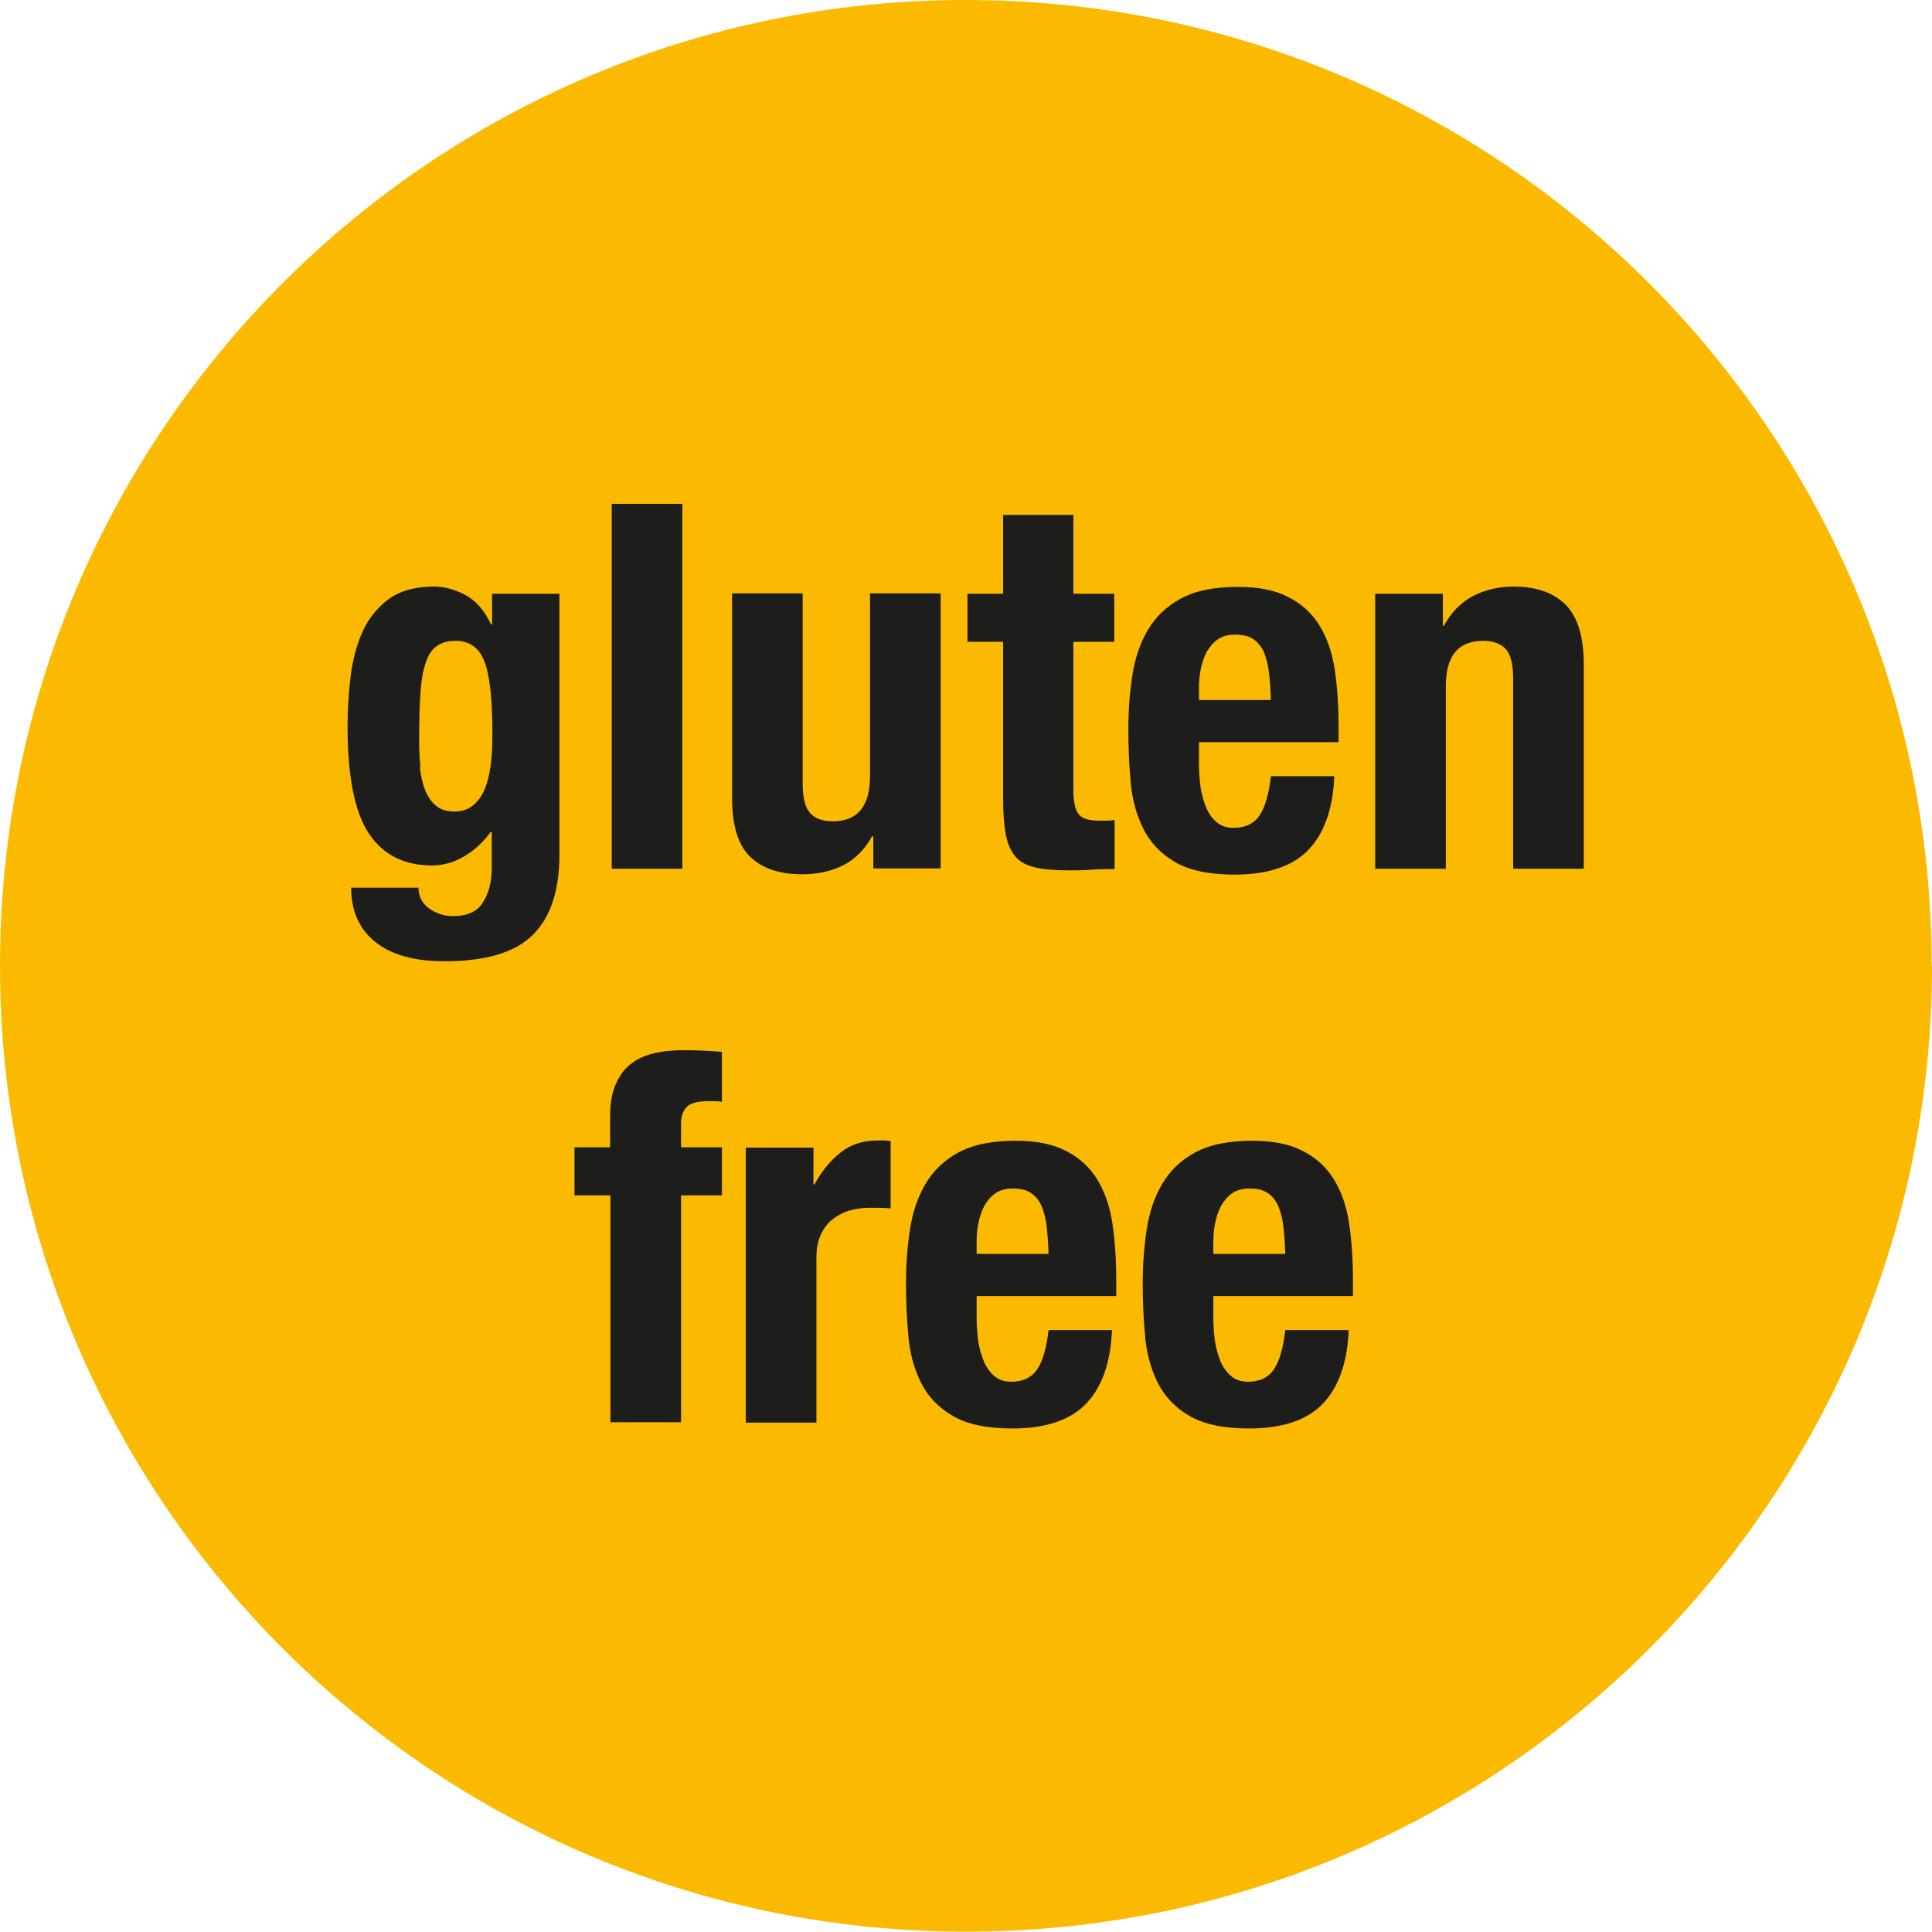 <svg xmlns="http://www.w3.org/2000/svg" id="Livello_2" data-name="Livello 2" viewBox="0 0 59.09 59.08"><defs><style>      .cls-1 {        fill: #1d1d1b;      }      .cls-1, .cls-2 {        stroke-width: 0px;      }      .cls-2 {        fill: #fbba00;      }    </style></defs><g id="Livello_1-2" data-name="Livello 1"><g><path class="cls-2" d="m59.09,29.54c0,16.32-13.23,29.54-29.54,29.54S0,45.86,0,29.54,13.23,0,29.54,0s29.54,13.23,29.54,29.54"></path><g><path class="cls-1" d="m17.11,26.15c0,1.08-.27,1.9-.81,2.44s-1.44.81-2.7.81c-.92,0-1.62-.19-2.12-.59-.49-.39-.74-.95-.74-1.66h2.06c0,.27.11.48.33.64.1.07.22.13.34.17.12.04.25.06.38.06.44,0,.75-.14.92-.42.18-.28.27-.63.27-1.05v-1.11h-.03c-.22.31-.49.56-.81.75-.32.19-.65.28-.99.28-.85,0-1.5-.33-1.93-.98s-.65-1.74-.65-3.27c0-.49.03-.99.09-1.5.06-.51.18-.97.36-1.38.18-.41.45-.75.8-1.01.35-.26.82-.39,1.4-.39.3,0,.61.08.94.25s.59.47.8.91h.03v-.94h2.06v7.99Zm-4.27-2.69c.03.26.08.49.16.7.08.2.19.36.33.48.14.12.33.18.56.18s.42-.06.57-.18c.15-.12.27-.28.36-.49.09-.21.15-.46.19-.76.04-.3.05-.62.05-.98,0-1.02-.08-1.75-.24-2.17-.16-.43-.46-.64-.88-.64-.24,0-.43.05-.58.16-.15.1-.26.27-.34.51-.08.23-.14.55-.16.94-.03.39-.04.87-.04,1.43,0,.29.01.57.04.83Z"></path><path class="cls-1" d="m20.87,15.41v11.16h-2.16v-11.16h2.16Z"></path><path class="cls-1" d="m26.67,25.58c-.23.42-.53.71-.89.89-.37.18-.78.27-1.25.27-.69,0-1.22-.18-1.59-.54-.37-.36-.55-.96-.55-1.81v-6.24h2.16v5.8c0,.44.07.74.22.91s.38.26.7.26c.76,0,1.14-.46,1.14-1.39v-5.58h2.16v8.41h-2.06v-.98h-.03Z"></path><path class="cls-1" d="m32.83,15.75v2.41h1.25v1.47h-1.25v4.55c0,.33.05.57.15.71s.31.21.62.21c.08,0,.17,0,.25,0,.08,0,.16-.01.24-.02v1.5c-.24,0-.47,0-.7.02-.22.02-.46.02-.71.02-.42,0-.76-.03-1.02-.09s-.47-.17-.61-.34c-.14-.17-.24-.4-.29-.68-.05-.28-.08-.63-.08-1.06v-4.82h-1.09v-1.47h1.09v-2.41h2.16Z"></path><path class="cls-1" d="m36.67,23.36c0,.25.02.49.05.73.04.24.1.44.18.63.08.18.19.33.33.44.13.11.3.16.5.16.36,0,.63-.13.8-.39.17-.26.28-.66.34-1.19h1.94c-.04.98-.3,1.73-.78,2.24-.48.51-1.24.77-2.27.77-.78,0-1.39-.13-1.83-.39s-.76-.6-.97-1.03-.34-.91-.38-1.44c-.05-.53-.07-1.06-.07-1.59,0-.56.04-1.1.12-1.63.08-.52.23-.98.47-1.39.24-.41.57-.73,1.01-.97.44-.24,1.02-.36,1.75-.36.63,0,1.14.1,1.54.31.4.2.72.49.95.86.23.37.39.82.47,1.34.08.53.12,1.11.12,1.76v.48h-4.27v.67Zm2.14-2.81c-.03-.24-.09-.45-.16-.62-.08-.17-.19-.3-.33-.39-.14-.09-.32-.13-.54-.13s-.4.05-.54.15c-.14.1-.25.23-.34.39-.08.16-.14.34-.18.54s-.05.4-.05.59v.33h2.2c-.01-.32-.03-.61-.06-.85Z"></path><path class="cls-1" d="m44.13,18.16v.98h.03c.23-.42.53-.72.89-.91.37-.19.78-.29,1.25-.29.69,0,1.22.19,1.59.56.37.38.55.99.55,1.83v6.24h-2.16v-5.8c0-.44-.07-.74-.22-.91s-.38-.26-.7-.26c-.76,0-1.14.46-1.14,1.39v5.58h-2.16v-8.41h2.06Z"></path><path class="cls-1" d="m17.57,36.56v-1.47h1.09v-.95c0-.37.05-.69.16-.95s.25-.47.45-.63c.19-.16.43-.27.71-.34.28-.07.59-.1.94-.1.39,0,.77.02,1.16.05v1.53c-.05-.01-.13-.02-.22-.02h-.2c-.3,0-.52.05-.64.16s-.19.28-.19.52v.73h1.25v1.47h-1.25v6.94h-2.16v-6.94h-1.09Z"></path><path class="cls-1" d="m24.88,35.1v1.13h.03c.22-.41.48-.73.8-.98.31-.25.69-.37,1.14-.37.06,0,.13,0,.19,0s.13.01.2.02v2.06c-.11-.01-.23-.02-.34-.02s-.22,0-.34,0c-.19,0-.38.03-.56.08-.19.05-.36.14-.52.26-.16.12-.28.28-.37.47-.09.19-.14.43-.14.71v5.05h-2.16v-8.41h2.06Z"></path><path class="cls-1" d="m29.87,40.3c0,.25.02.49.05.73.04.24.1.44.18.63.08.18.19.33.33.44.13.11.3.16.5.16.36,0,.63-.13.8-.39.17-.26.28-.66.34-1.19h1.94c-.04.98-.3,1.73-.78,2.24-.48.51-1.24.77-2.27.77-.78,0-1.39-.13-1.83-.39s-.76-.6-.97-1.03-.34-.91-.38-1.44c-.05-.53-.07-1.06-.07-1.59,0-.56.04-1.1.12-1.63.08-.52.23-.98.47-1.39.24-.41.57-.73,1.01-.97.44-.24,1.02-.36,1.75-.36.63,0,1.14.1,1.54.31.4.2.72.49.95.86.23.37.39.82.47,1.34.08.53.12,1.11.12,1.76v.48h-4.27v.67Zm2.14-2.81c-.03-.24-.09-.45-.16-.62-.08-.17-.19-.3-.33-.39-.14-.09-.32-.13-.54-.13s-.4.05-.54.15c-.14.1-.25.23-.34.39-.08.16-.14.34-.18.54s-.05.4-.05.59v.33h2.2c-.01-.32-.03-.61-.06-.85Z"></path><path class="cls-1" d="m37.11,40.3c0,.25.02.49.05.73.04.24.1.44.18.63.08.18.19.33.33.44.13.11.3.16.5.16.36,0,.63-.13.8-.39.17-.26.28-.66.34-1.19h1.94c-.04.98-.3,1.73-.78,2.24-.48.51-1.24.77-2.27.77-.78,0-1.39-.13-1.83-.39s-.76-.6-.97-1.03-.34-.91-.38-1.44c-.05-.53-.07-1.06-.07-1.59,0-.56.04-1.1.12-1.63.08-.52.23-.98.47-1.39.24-.41.57-.73,1.01-.97.44-.24,1.02-.36,1.75-.36.63,0,1.14.1,1.54.31.4.2.72.49.95.86.23.37.39.82.47,1.34.08.53.12,1.11.12,1.76v.48h-4.27v.67Zm2.14-2.81c-.03-.24-.09-.45-.16-.62-.08-.17-.19-.3-.33-.39-.14-.09-.32-.13-.54-.13s-.4.05-.54.15c-.14.1-.25.23-.34.39-.08.16-.14.34-.18.54s-.05.4-.05.59v.33h2.2c-.01-.32-.03-.61-.06-.85Z"></path></g></g></g></svg>